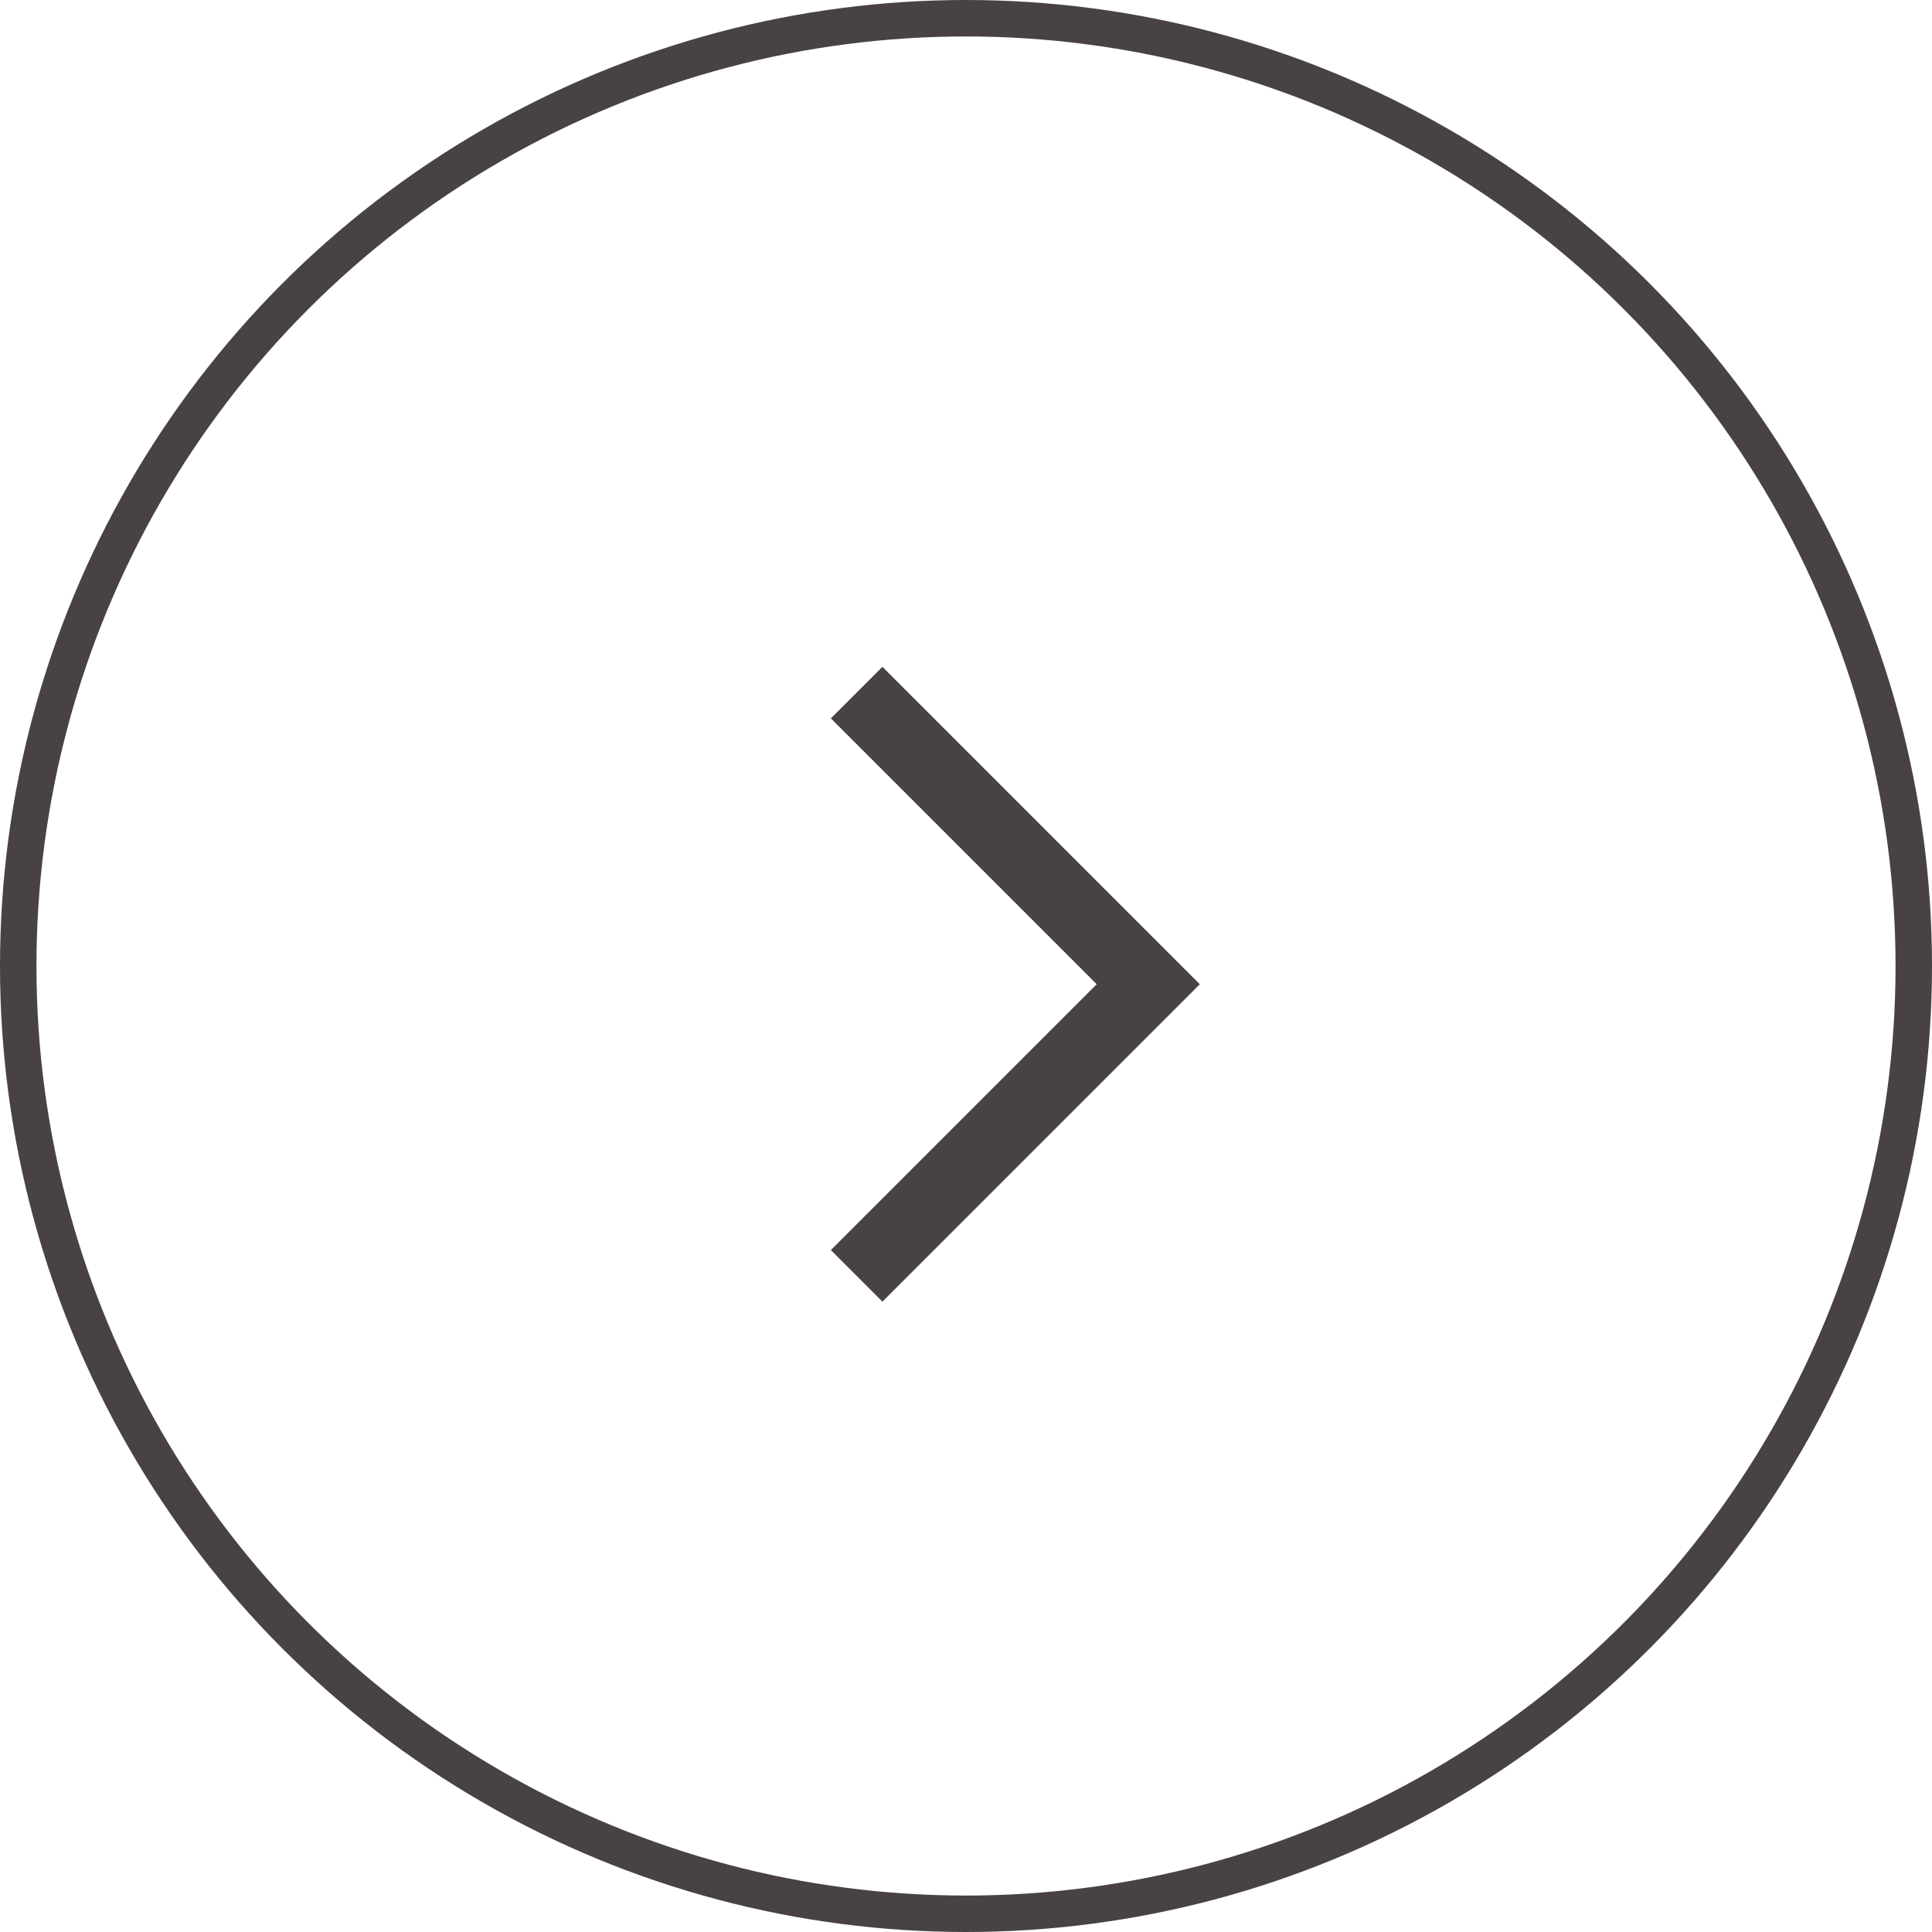 <?xml version="1.0" encoding="UTF-8"?> <svg xmlns="http://www.w3.org/2000/svg" width="53" height="53" viewBox="0 0 53 53" fill="none"> <path d="M23.5 19L31.5 27L23.5 35" stroke="#484242" stroke-width="2"></path> <circle r="26" transform="matrix(-1 0 0 1 26.5 26.5)" stroke="#484242"></circle> </svg> 